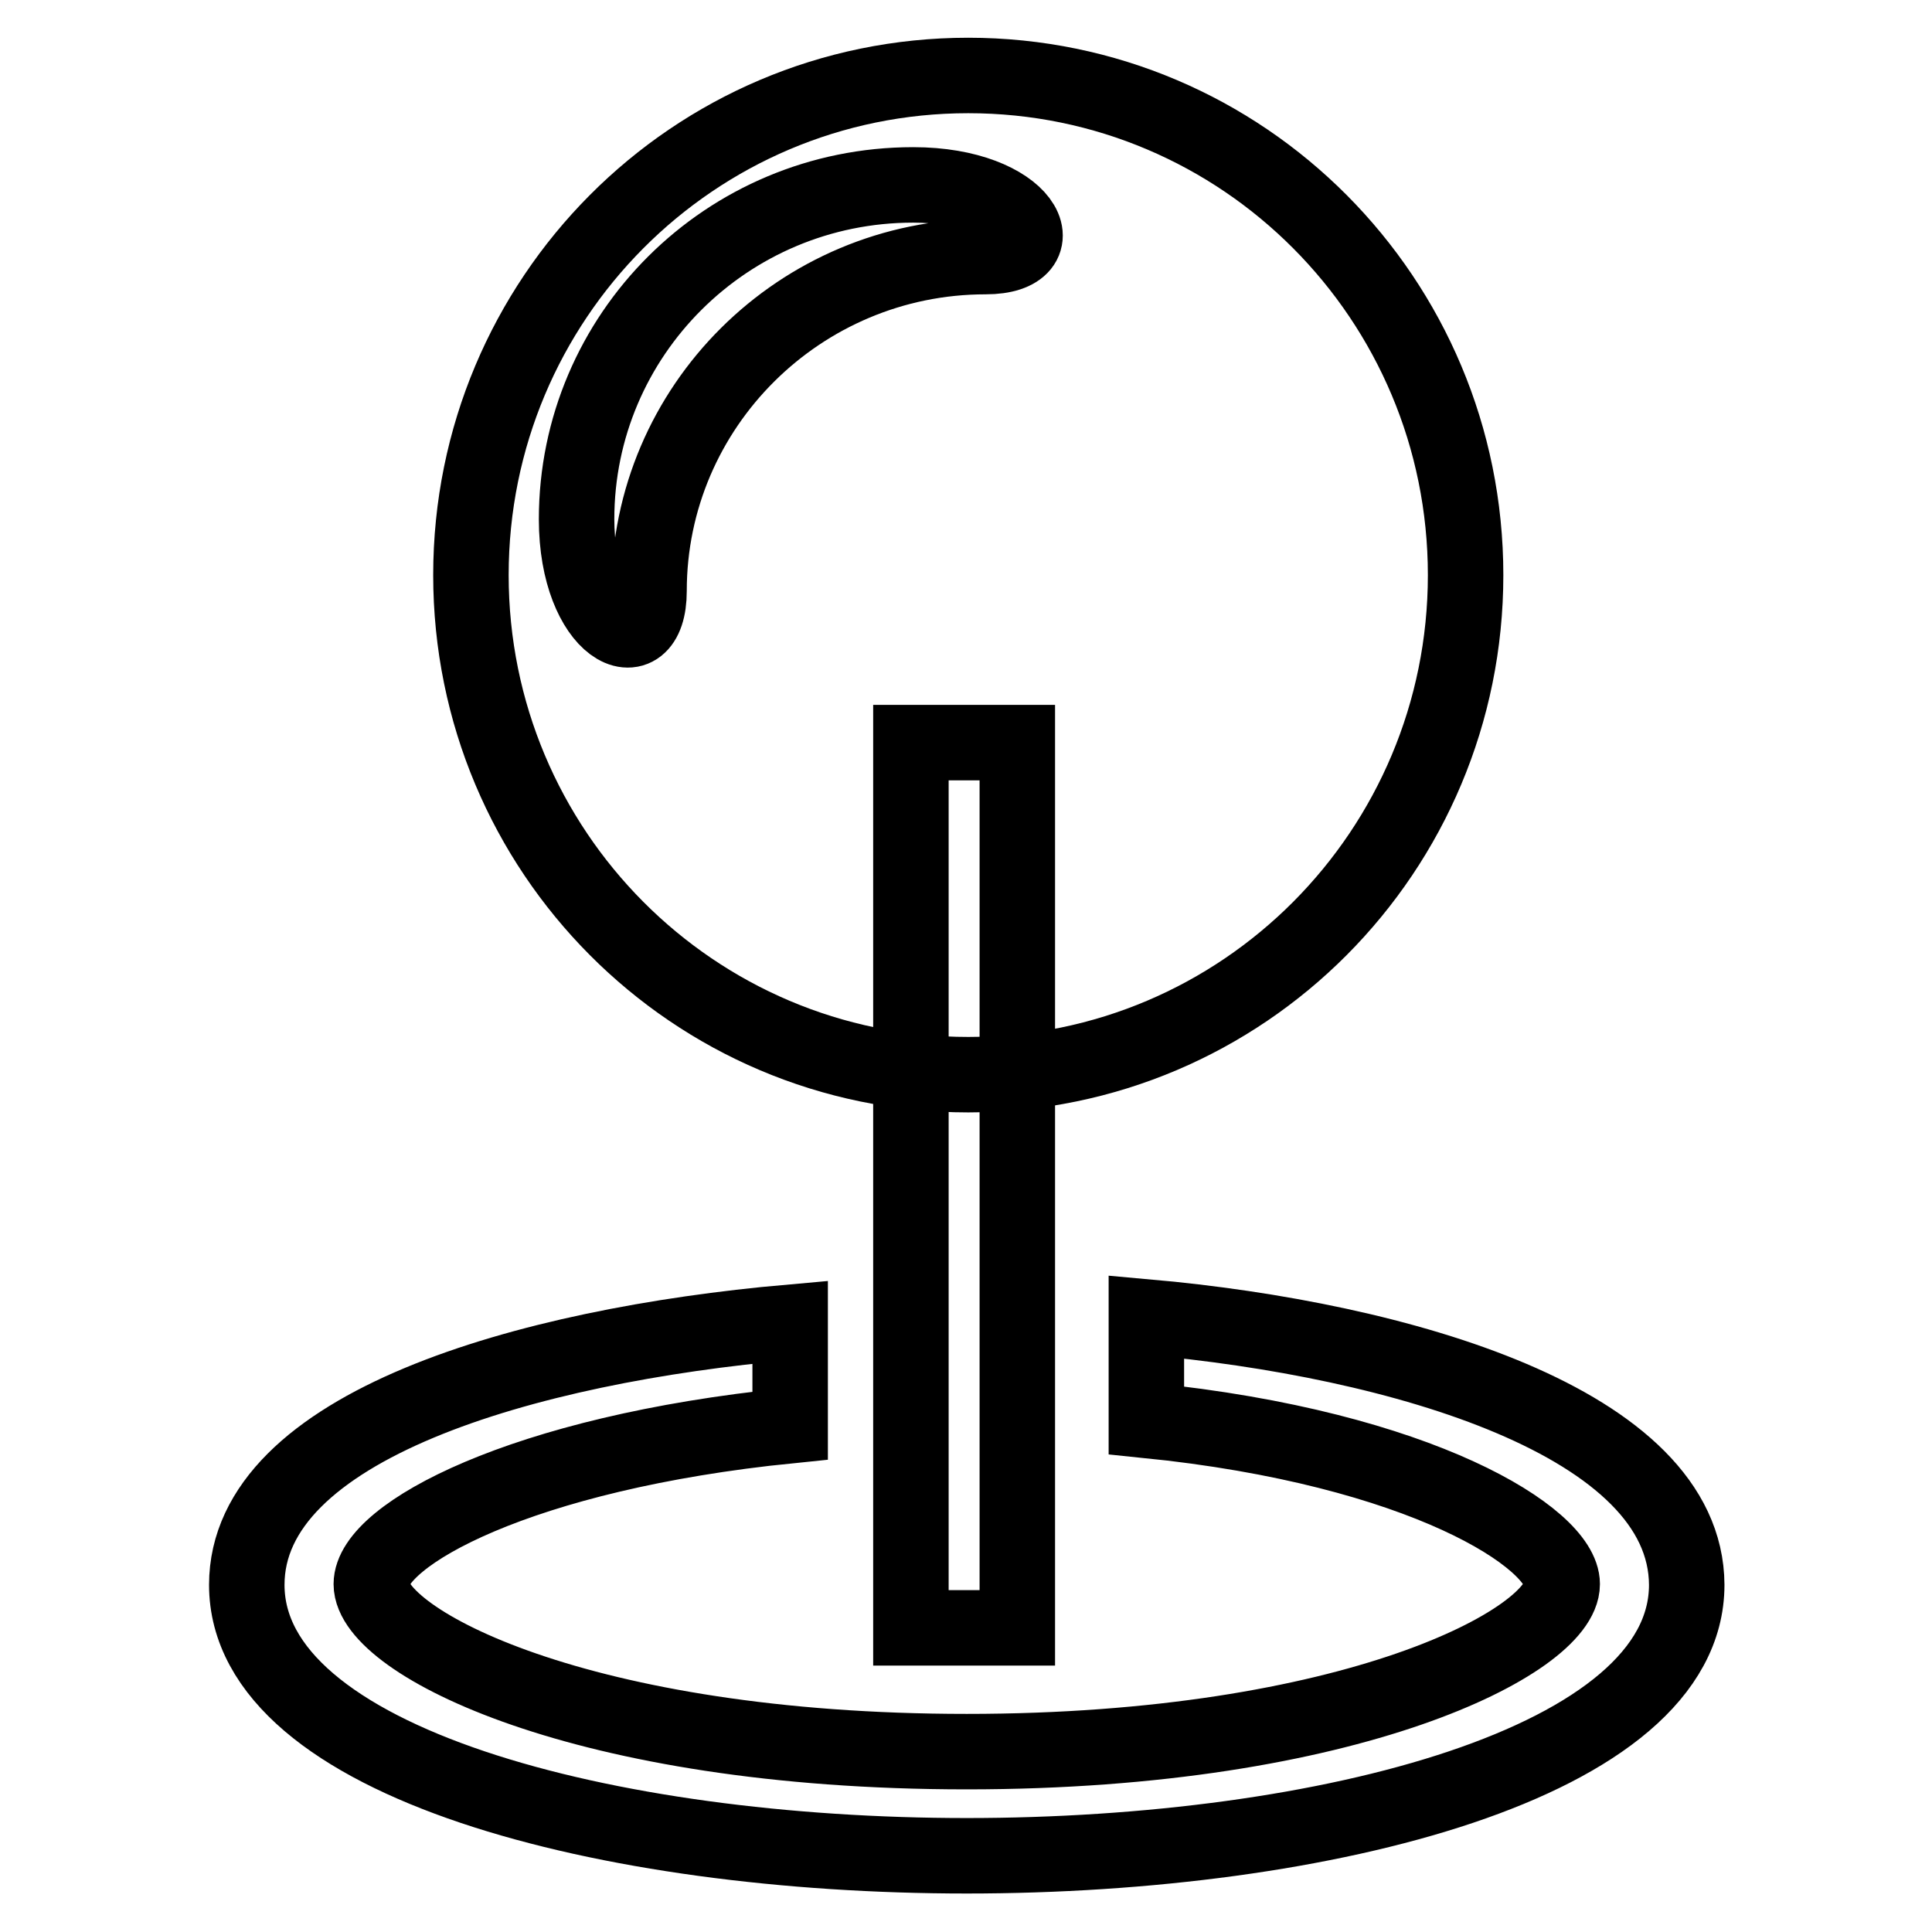 <?xml version="1.0" encoding="utf-8"?>
<!-- Svg Vector Icons : http://www.onlinewebfonts.com/icon -->
<!DOCTYPE svg PUBLIC "-//W3C//DTD SVG 1.1//EN" "http://www.w3.org/Graphics/SVG/1.1/DTD/svg11.dtd">
<svg version="1.1" xmlns="http://www.w3.org/2000/svg" xmlns:xlink="http://www.w3.org/1999/xlink" x="0px" y="0px" viewBox="0 0 256 256" enable-background="new 0 0 256 256" xml:space="preserve">
<g><g><path stroke-width="10" fill-opacity="0" stroke="#000000"  d="M120.7,98.4h14.1v117.3h-14.1V98.4L120.7,98.4z"/><path stroke-width="10" fill-opacity="0" stroke="#000000"  d="M128.3,10c-36.4,0-65.9,29.6-65.9,66.2c0,36.6,29.5,66.2,65.9,66.2c36.4,0,65.9-29.6,65.9-66.2C194.2,39.6,164.7,10,128.3,10L128.3,10z M130.6,34C106,34,86,53.9,86,78.3c0,9.8-9.6,5.1-9.6-9.5c0-24.4,19.9-44.3,44.6-44.3C135.8,24.5,140.5,34,130.6,34L130.6,34z"/><path stroke-width="10" fill-opacity="0" stroke="#000000"  d="M151.9,174.5v13.7c36.6,3.7,55.1,15.7,55.1,21.7c0,7.5-27.9,22.2-78.9,22.2c-51.1,0-78.9-14.6-78.9-22.2c0-6.5,19.8-17.4,55.5-21v-13.7c-35.1,3.1-72,13.8-72,34.8c0,23.6,48,35.9,95.4,35.9c47.4,0,95.4-12.3,95.4-35.9C223.4,188.5,185.6,177.5,151.9,174.5L151.9,174.5z"/></g></g>
</svg>